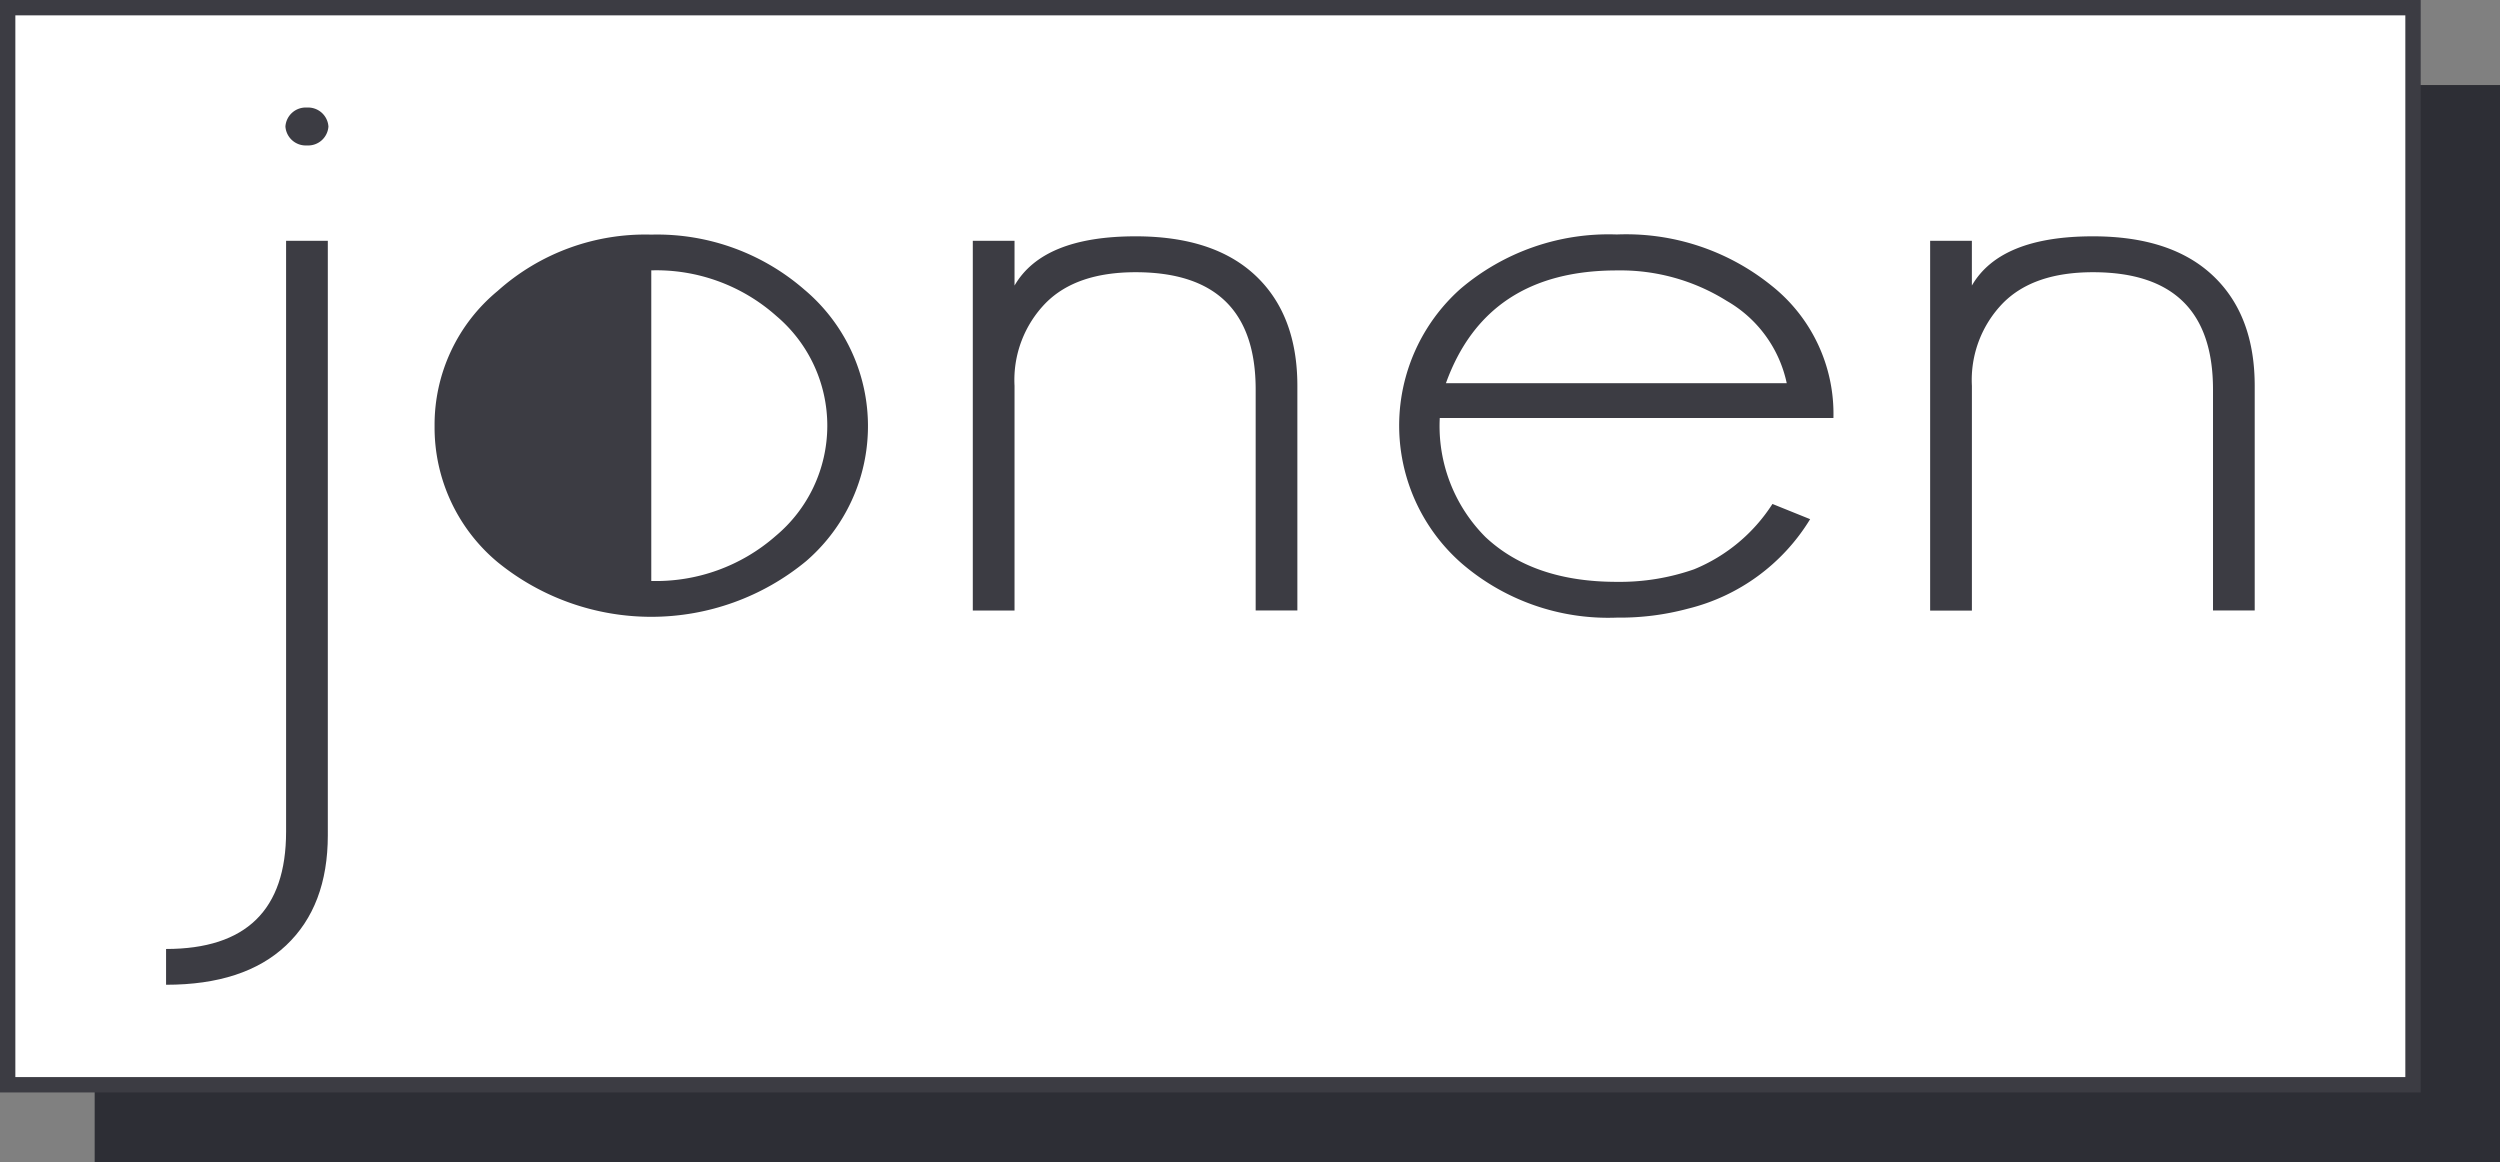 <svg id="Calque_1" data-name="Calque 1" xmlns="http://www.w3.org/2000/svg" width="179.132" height="83.269" viewBox="0 0 179.132 83.269">
  <rect x="0" y="0" width="179.132" height="83.269" fill="#808080" stroke="none"/>
  <rect id="Rectangle_15447" data-name="Rectangle 15447" width="172.349" height="77.176" transform="translate(6.783 6.093)" fill="#2d2e35"/>
  <g id="Groupe_80704" data-name="Groupe 80704">
    <rect id="Rectangle_15448" data-name="Rectangle 15448" width="172.349" height="77.176" transform="translate(0.55 0.55)" fill="#fff"/>
    <path id="Tracé_531150" data-name="Tracé 531150" d="M173.45,78.277H0V0H173.45ZM1.1,77.176H172.349V1.1H1.1Z" fill="#3c3c43"/>
  </g>
  <g id="Groupe_80706" data-name="Groupe 80706" transform="translate(11.897 7.707)">
    <g id="Groupe_80705" data-name="Groupe 80705" transform="translate(8.555)">
      <path id="Tracé_531151" data-name="Tracé 531151" d="M58.831,22.367h0a1.459,1.459,0,0,0-1.541-1.357h0a1.456,1.456,0,0,0-1.541,1.357h0a1.459,1.459,0,0,0,1.541,1.357h0A1.456,1.456,0,0,0,58.831,22.367Z" transform="translate(-55.75 -21.01)" fill="#3c3c43"/>
      <path id="Tracé_531152" data-name="Tracé 531152" d="M111.417,49.8a16.082,16.082,0,0,0-11.009-3.977A15.851,15.851,0,0,0,89.4,49.859a12.426,12.426,0,0,0-4.519,9.685A12.557,12.557,0,0,0,89.4,69.294a17.43,17.43,0,0,0,22.088-.062,12.774,12.774,0,0,0-.073-19.435ZM109.3,67.434a12.992,12.992,0,0,1-8.892,3.206V48.384a12.931,12.931,0,0,1,8.966,3.272,10.29,10.29,0,0,1-.07,15.774Z" transform="translate(-74.194 -36.719)" fill="#3c3c43"/>
      <path id="Tracé_531153" data-name="Tracé 531153" d="M210.278,72.972V57.132q0-8.4-8.6-8.4-4.232,0-6.416,2.179A7.893,7.893,0,0,0,193,56.875v16.1h-2.99V46.483H193v3.206q2.041-3.527,8.676-3.529,5.613,0,8.6,2.821t2.99,7.887v16.1h-2.99Z" transform="translate(-140.758 -36.934)" fill="#3c3c43"/>
      <path id="Tracé_531154" data-name="Tracé 531154" d="M276.186,58.955a11.255,11.255,0,0,0,3.28,8.529q3.428,3.208,9.406,3.206a16.1,16.1,0,0,0,5.539-.9,12.144,12.144,0,0,0,5.613-4.681l2.7,1.09a14.227,14.227,0,0,1-8.749,6.412,18.774,18.774,0,0,1-5.1.642,16.075,16.075,0,0,1-11.152-3.914,13.124,13.124,0,0,1-.073-19.626A16.371,16.371,0,0,1,288.868,45.8a16.58,16.58,0,0,1,11.079,3.657,11.714,11.714,0,0,1,4.446,9.494H276.179Zm20.558-8.4a14.355,14.355,0,0,0-7.872-2.179q-9.332,0-12.245,8.082h24.421a8.934,8.934,0,0,0-4.3-5.9Z" transform="translate(-193.475 -36.706)" fill="#3c3c43"/>
      <path id="Tracé_531155" data-name="Tracé 531155" d="M397.268,72.972V57.132q0-8.4-8.6-8.4-4.232,0-6.416,2.179a7.894,7.894,0,0,0-2.26,5.965v16.1H377V46.483h2.99v3.206q2.041-3.527,8.676-3.529,5.613,0,8.6,2.821t2.99,7.887v16.1h-2.99Z" transform="translate(-259.152 -36.934)" fill="#3c3c43"/>
    </g>
    <path id="Tracé_531156" data-name="Tracé 531156" d="M41.032,73.541v15.84q0,8.4-8.6,8.4v2.564q5.613,0,8.6-2.821t2.99-7.887V47.04h-2.99v26.5Z" transform="translate(-32.43 -37.491)" fill="#3c3c43"/>
  </g>
</svg>
